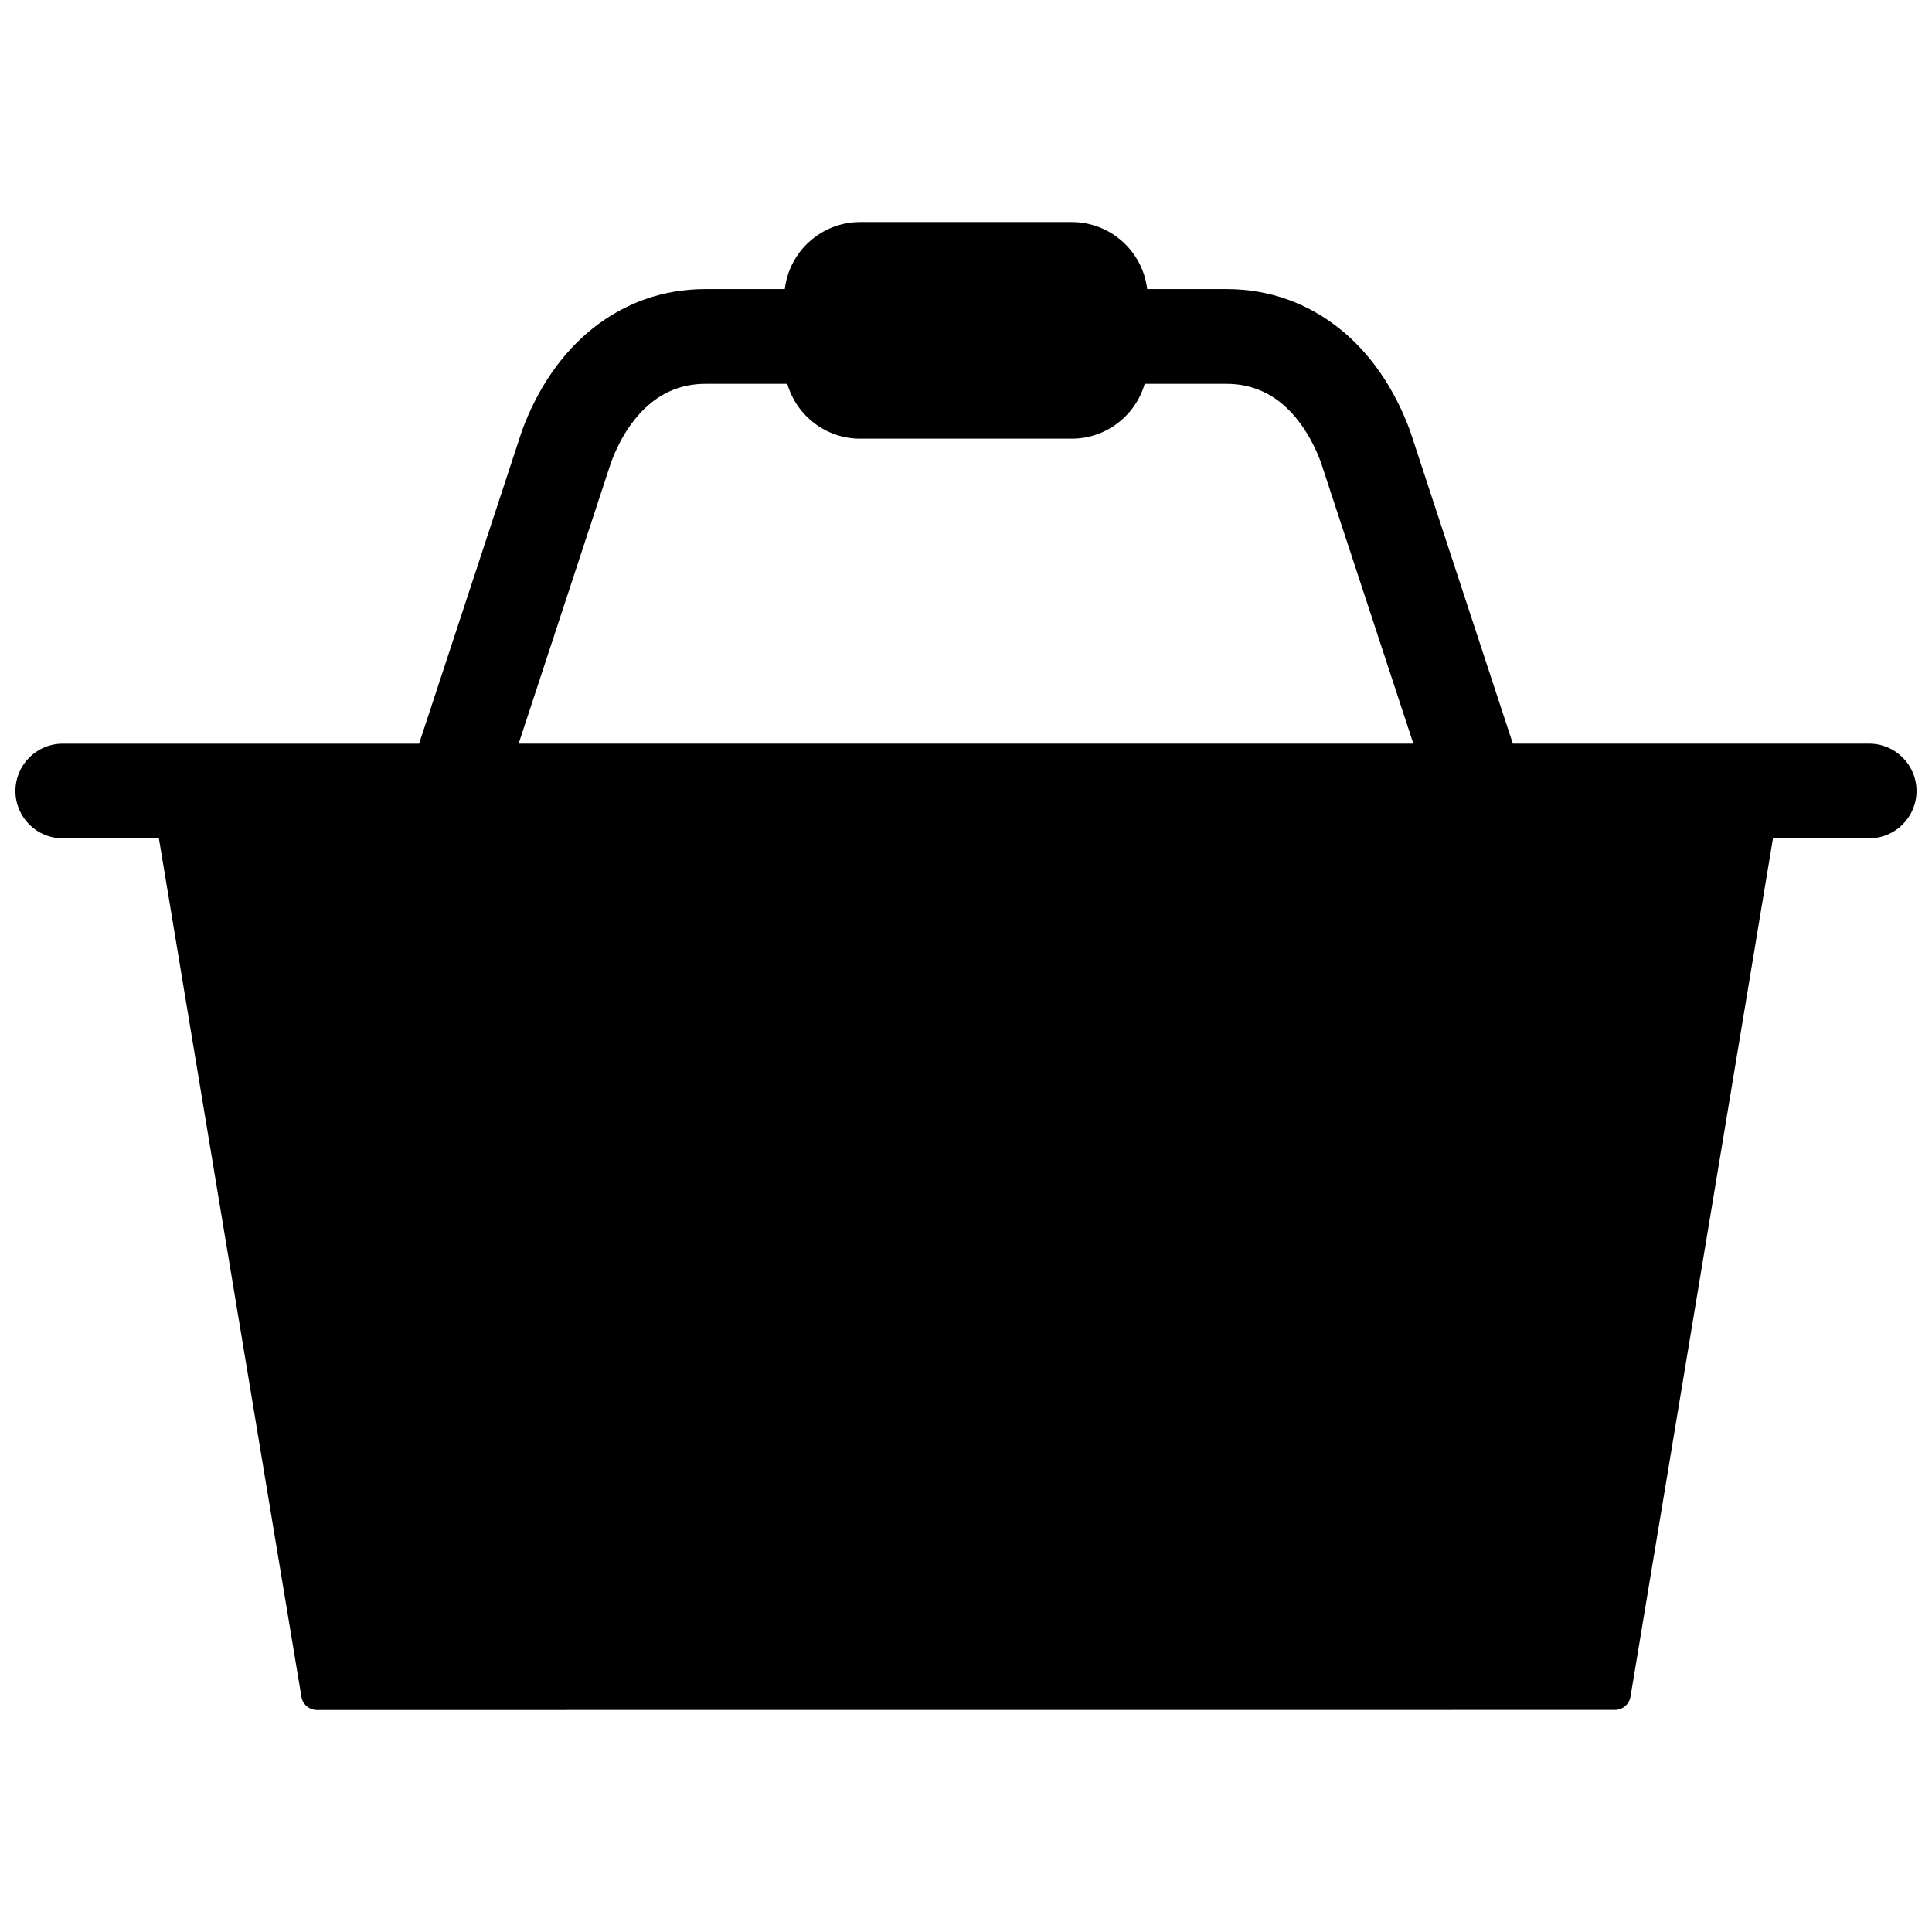 <?xml version="1.0" encoding="UTF-8"?>
<!-- Uploaded to: SVG Repo, www.svgrepo.com, Generator: SVG Repo Mixer Tools -->
<svg width="800px" height="800px" version="1.1" viewBox="144 144 512 512" xmlns="http://www.w3.org/2000/svg">
 <defs>
  <clipPath id="a">
   <path d="m148.09 202h503.81v396h-503.81z"/>
  </clipPath>
 </defs>
 <g clip-path="url(#a)">
  <path d="m255.07 341.07 27.297-83.023c4.121-11.152 10.512-20.492 18.77-27.066 8.348-6.606 18.398-10.371 29.801-10.371h21.043c1.156-9.961 9.68-17.758 19.945-17.758h56.137c10.266 0 18.789 7.797 19.945 17.758h21.043c11.402 0 21.453 3.766 29.801 10.371 8.277 6.57 14.652 15.914 18.789 27.066l27.277 83.023h94.426c6.926 0 12.555 5.613 12.555 12.555 0 6.926-5.629 12.539-12.555 12.539h-25.484l-37.758 227.48c-0.336 2.043-2.113 3.5-4.121 3.5l-343.98 0.02c-2.184 0-3.977-1.668-4.172-3.801l-37.719-227.19h-25.465c-6.945 0-12.555-5.613-12.555-12.539 0-6.945 5.613-12.555 12.555-12.555h94.426zm263.48 0-24.473-74.48c-2.539-6.82-6.234-12.344-10.816-15.984-3.926-3.125-8.719-4.883-14.207-4.883h-21.703c-2.414 8.363-10.16 14.527-19.285 14.527h-56.137c-9.129 0-16.871-6.164-19.285-14.527h-21.703c-5.488 0-10.281 1.758-14.191 4.883-4.602 3.641-8.293 9.164-10.832 15.984l-24.473 74.48z"/>
 </g>
</svg>